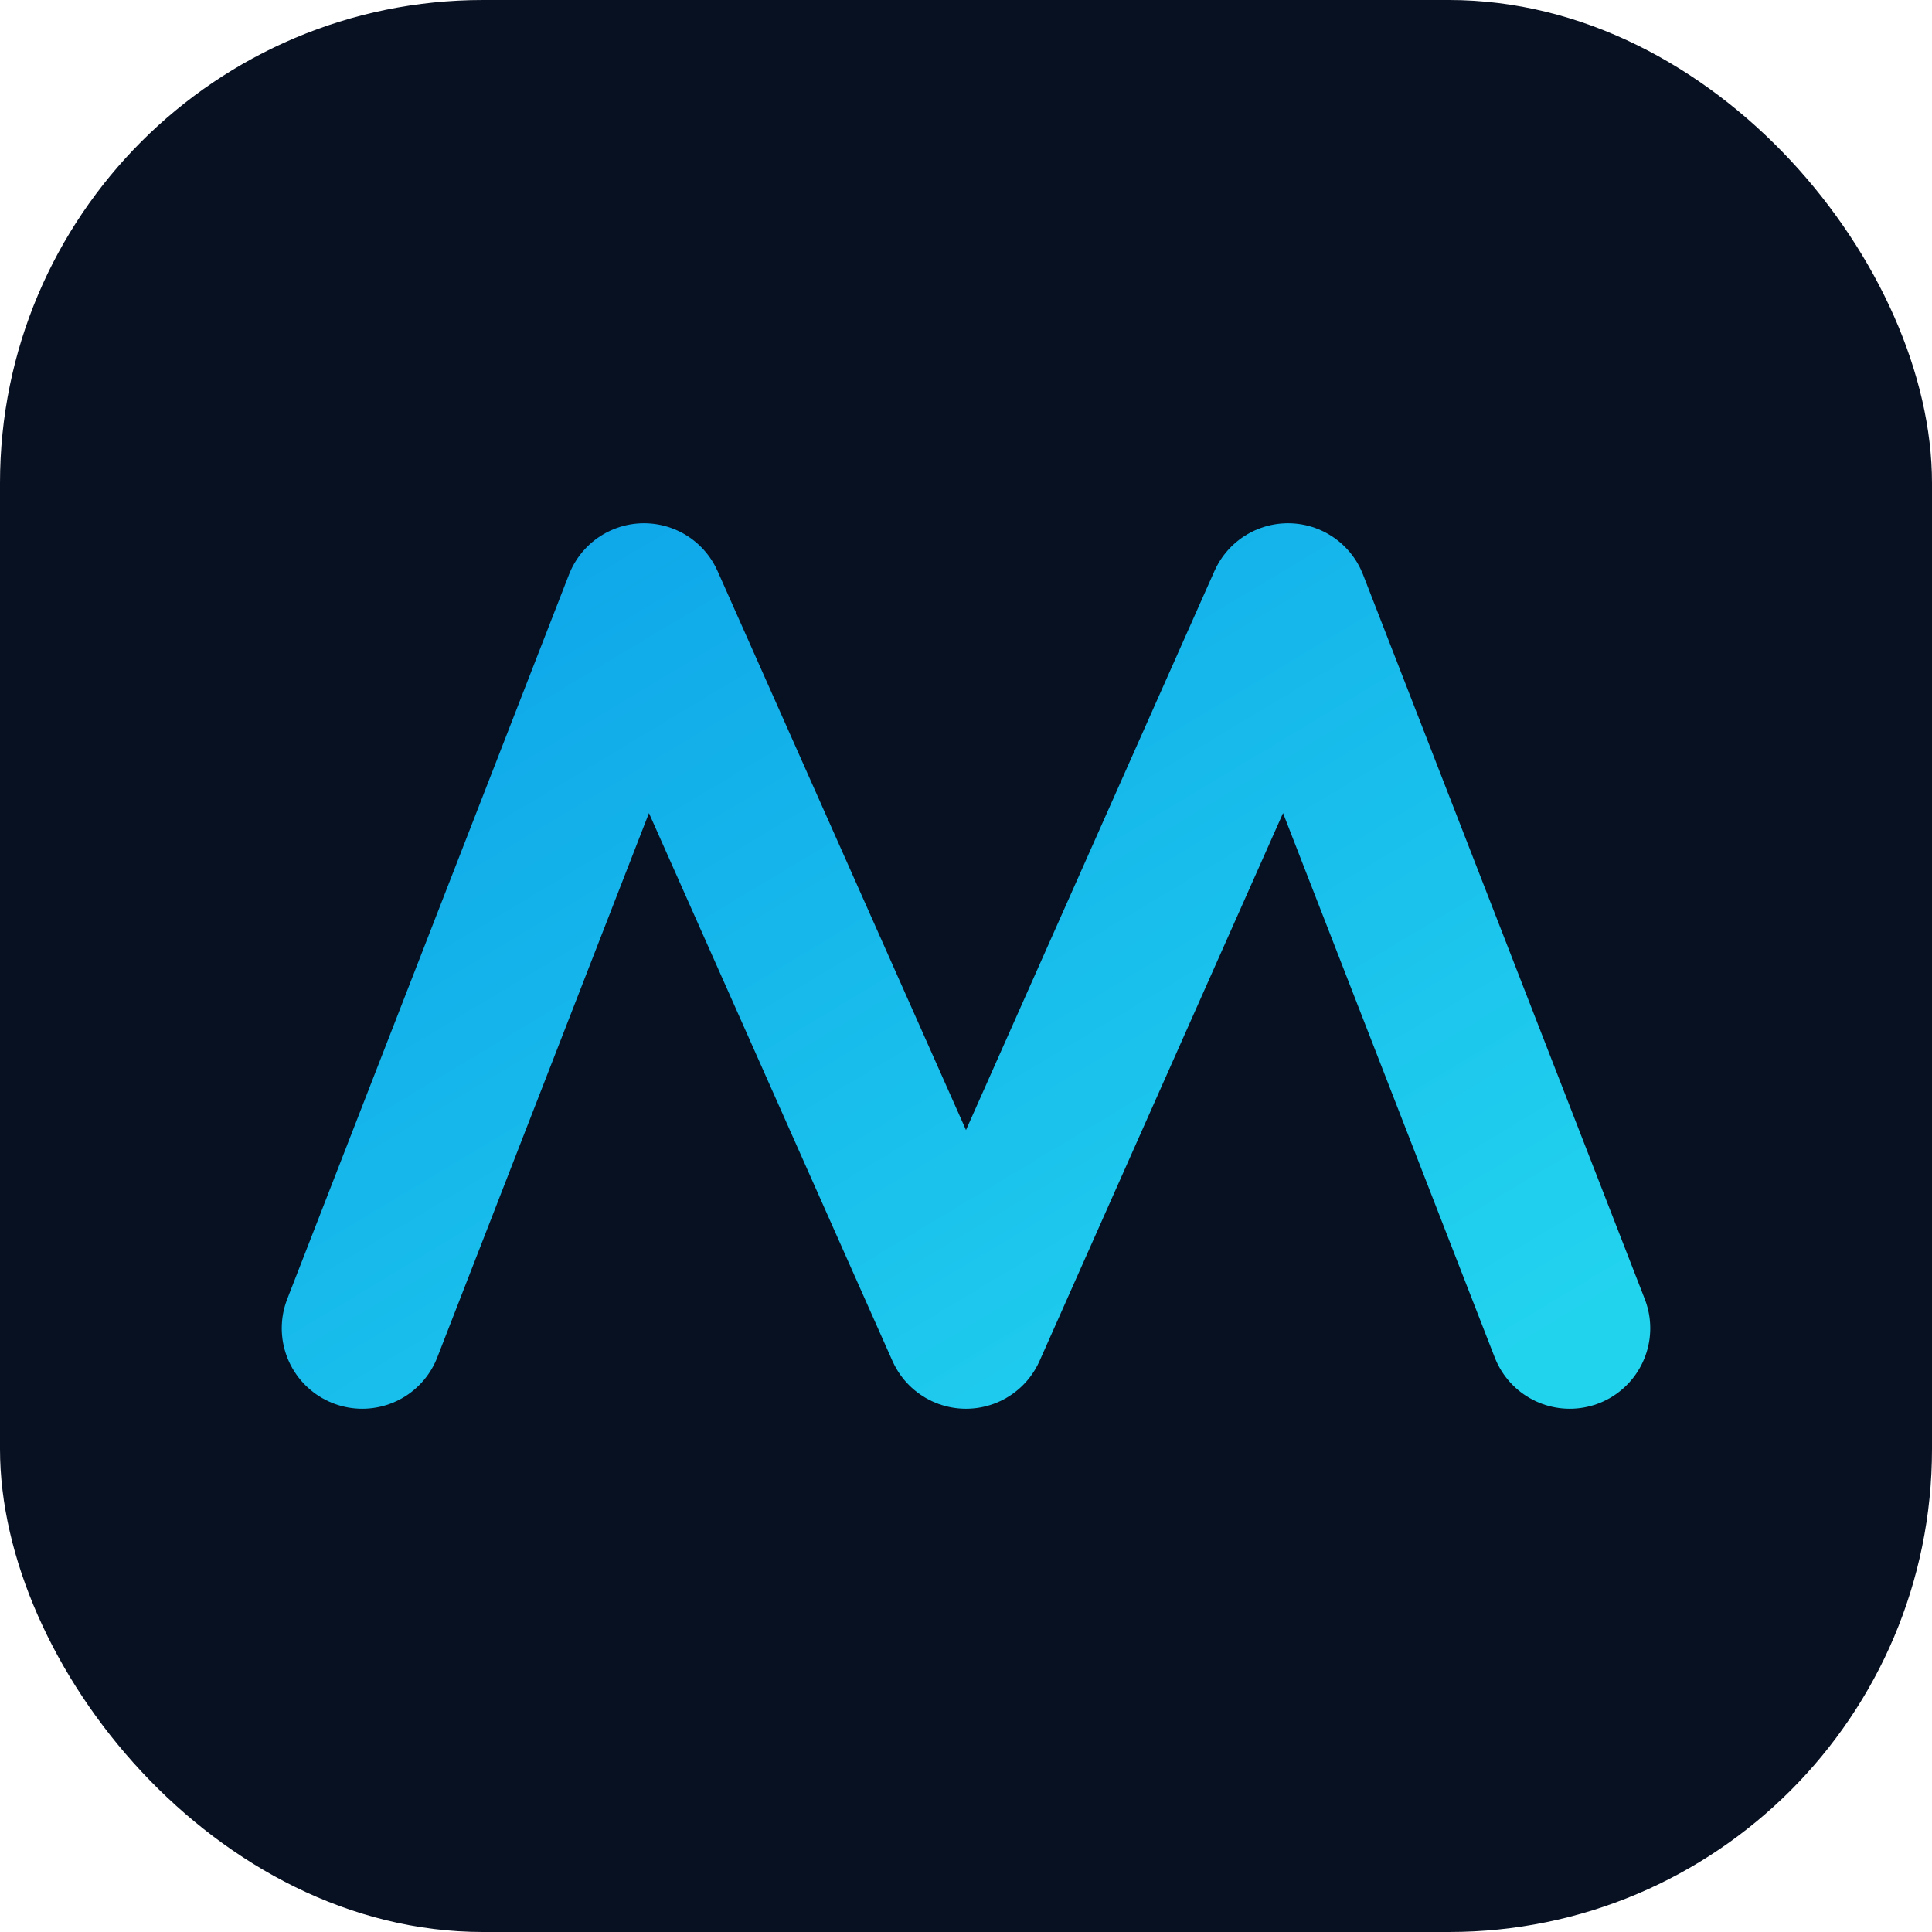 <svg xmlns="http://www.w3.org/2000/svg" viewBox="0 0 48 48">
  <defs>
    <linearGradient id="g" x1="0" y1="0" x2="1" y2="1">
      <stop offset="0" stop-color="#0ea5e9"/>
      <stop offset="1" stop-color="#22d3ee"/>
    </linearGradient>
  </defs>
  <rect width="48" height="48" rx="12" fill="#081122"/>
  <path d="M9 33 L16 15 L24 33 L32 15 L39 33" fill="none" stroke="url(#g)" stroke-width="4" stroke-linecap="round" stroke-linejoin="round"/>
</svg>